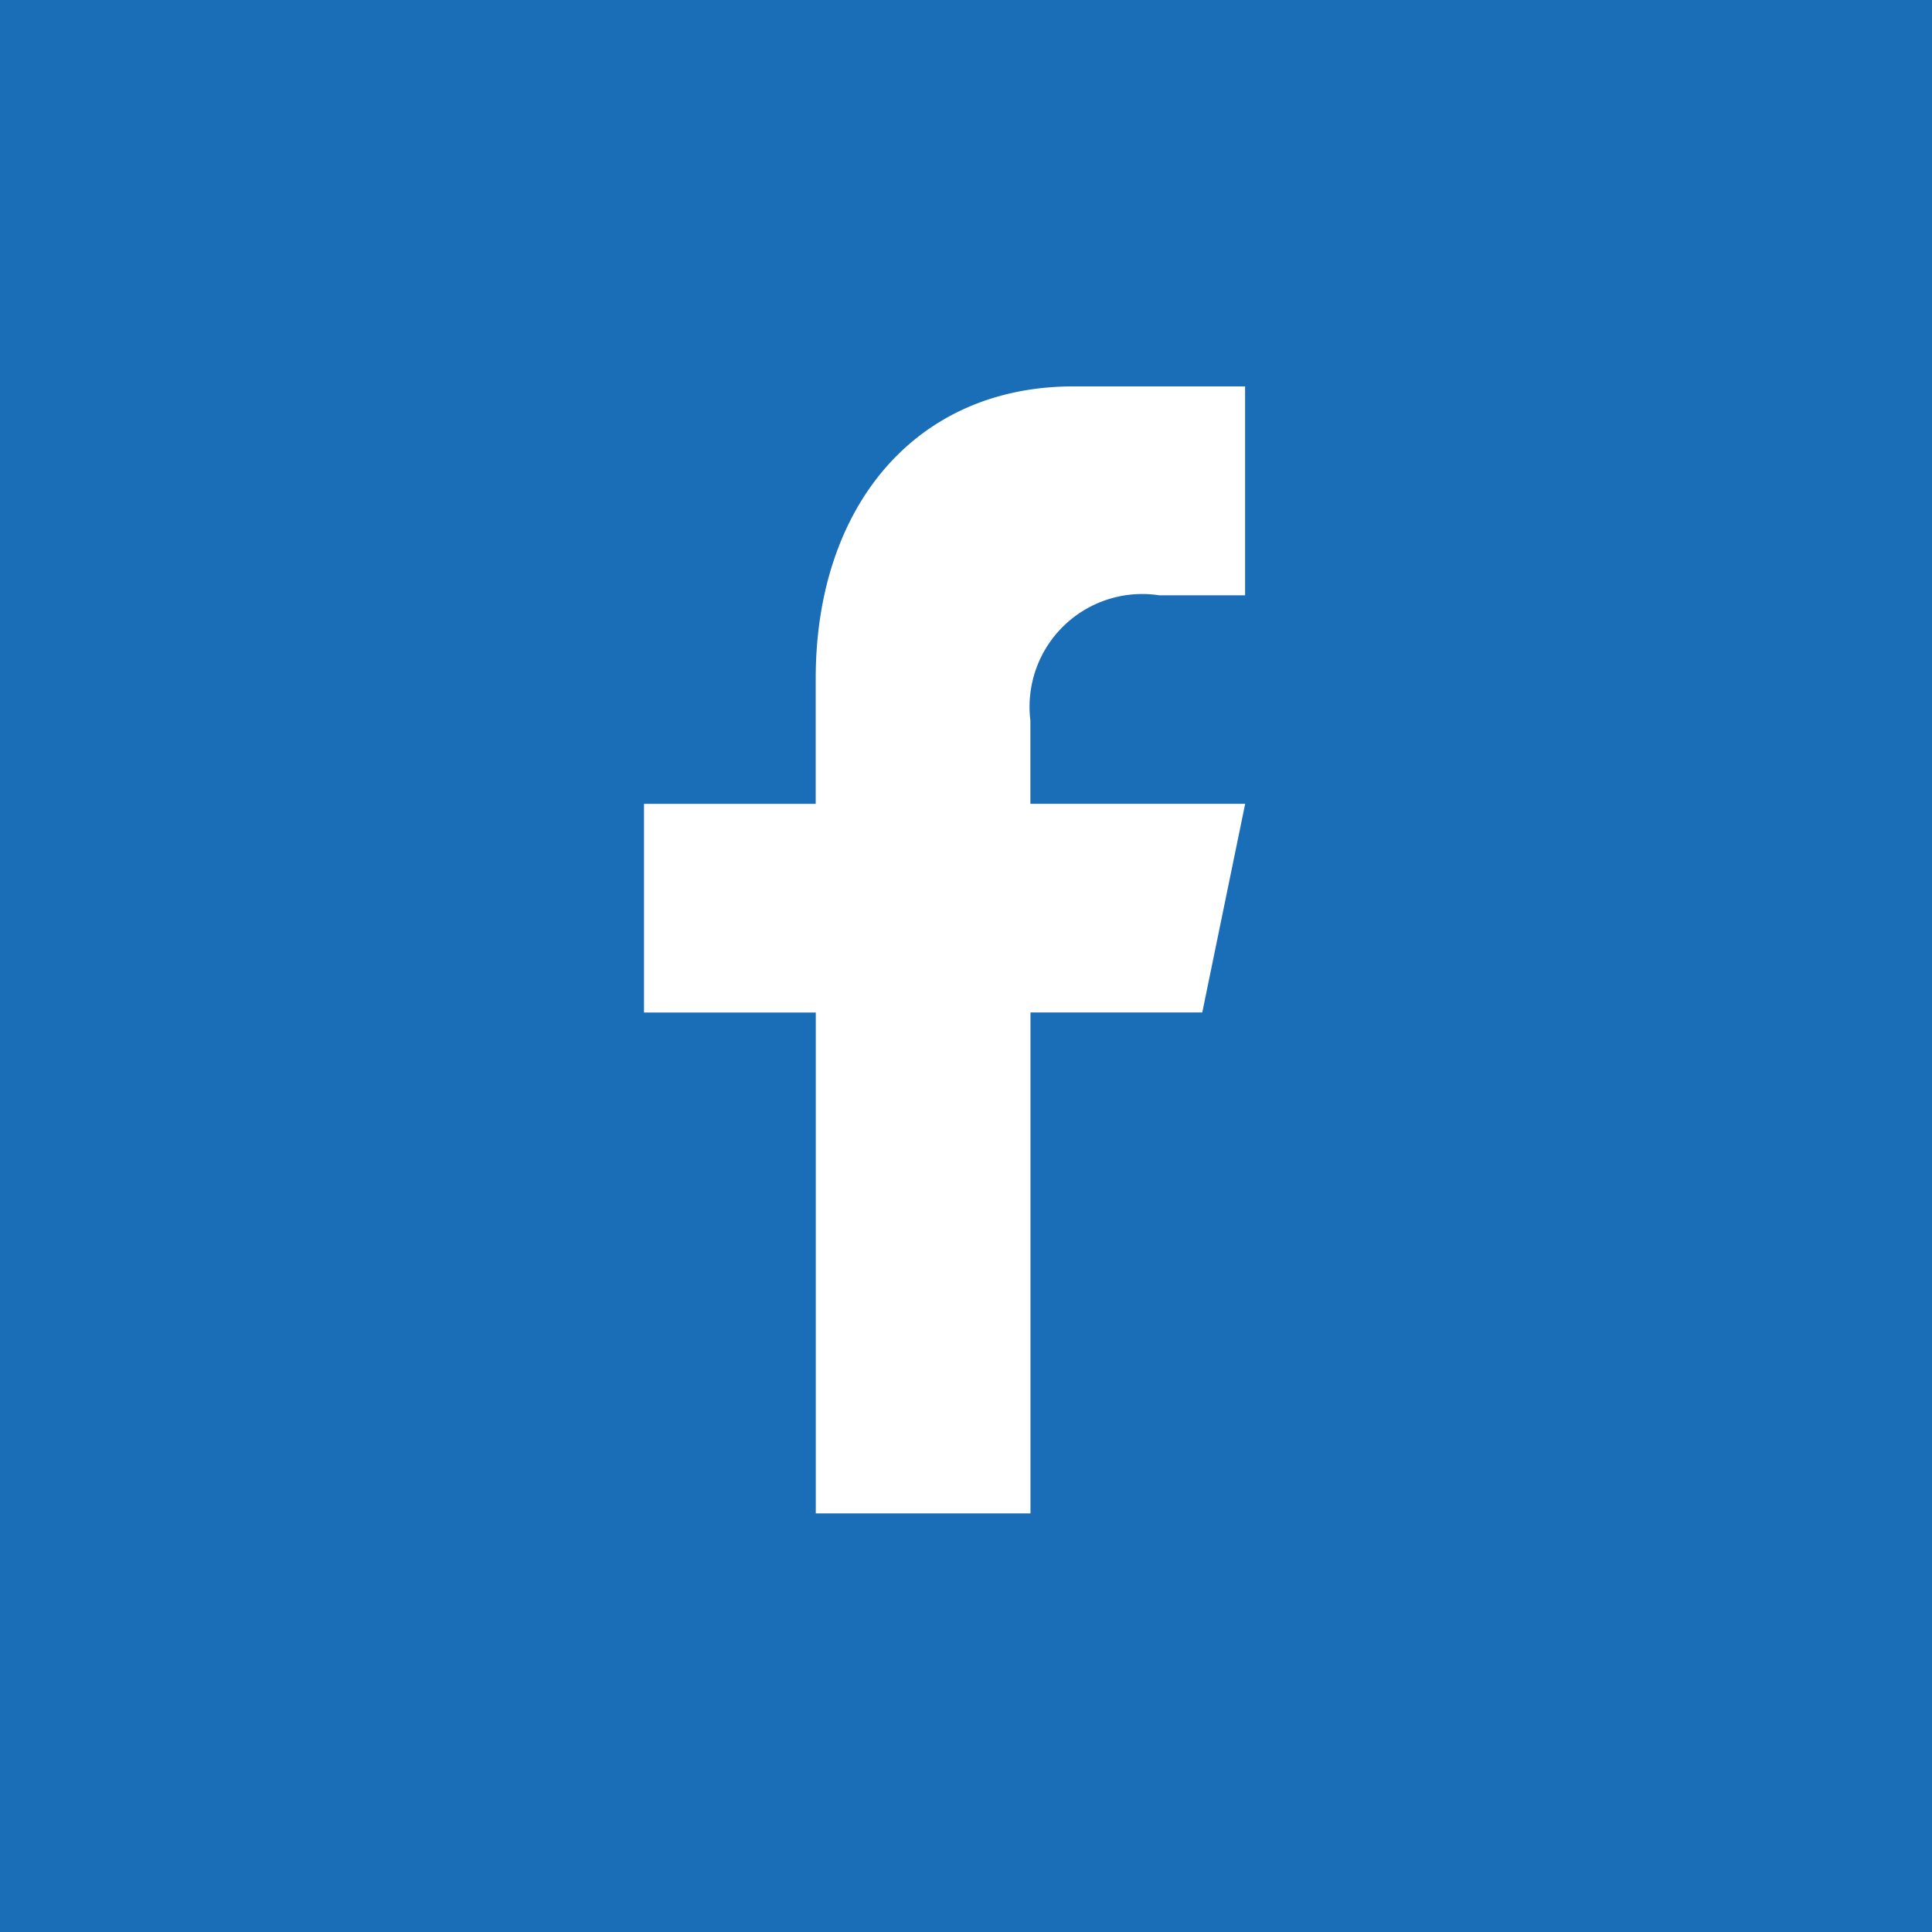 <svg id="icon_fb" xmlns="http://www.w3.org/2000/svg" width="24" height="24" viewBox="0 0 24 24">
  <rect id="方形底部" width="24" height="24" fill="#1a6db7"/>
  <path id="facebook-circle" d="M16.8,7.843V5.25H14.666c-1.96,0-3.2,1.493-3.2,3.63v1.556H9.333v2.592h2.134V19.25h2.667V13.027h2.134l.533-2.592H14.133V9.4a1.4,1.4,0,0,1,1.6-1.555H16.8Z" transform="translate(-1.333 -0.45)" fill="#fff"/>
</svg>
